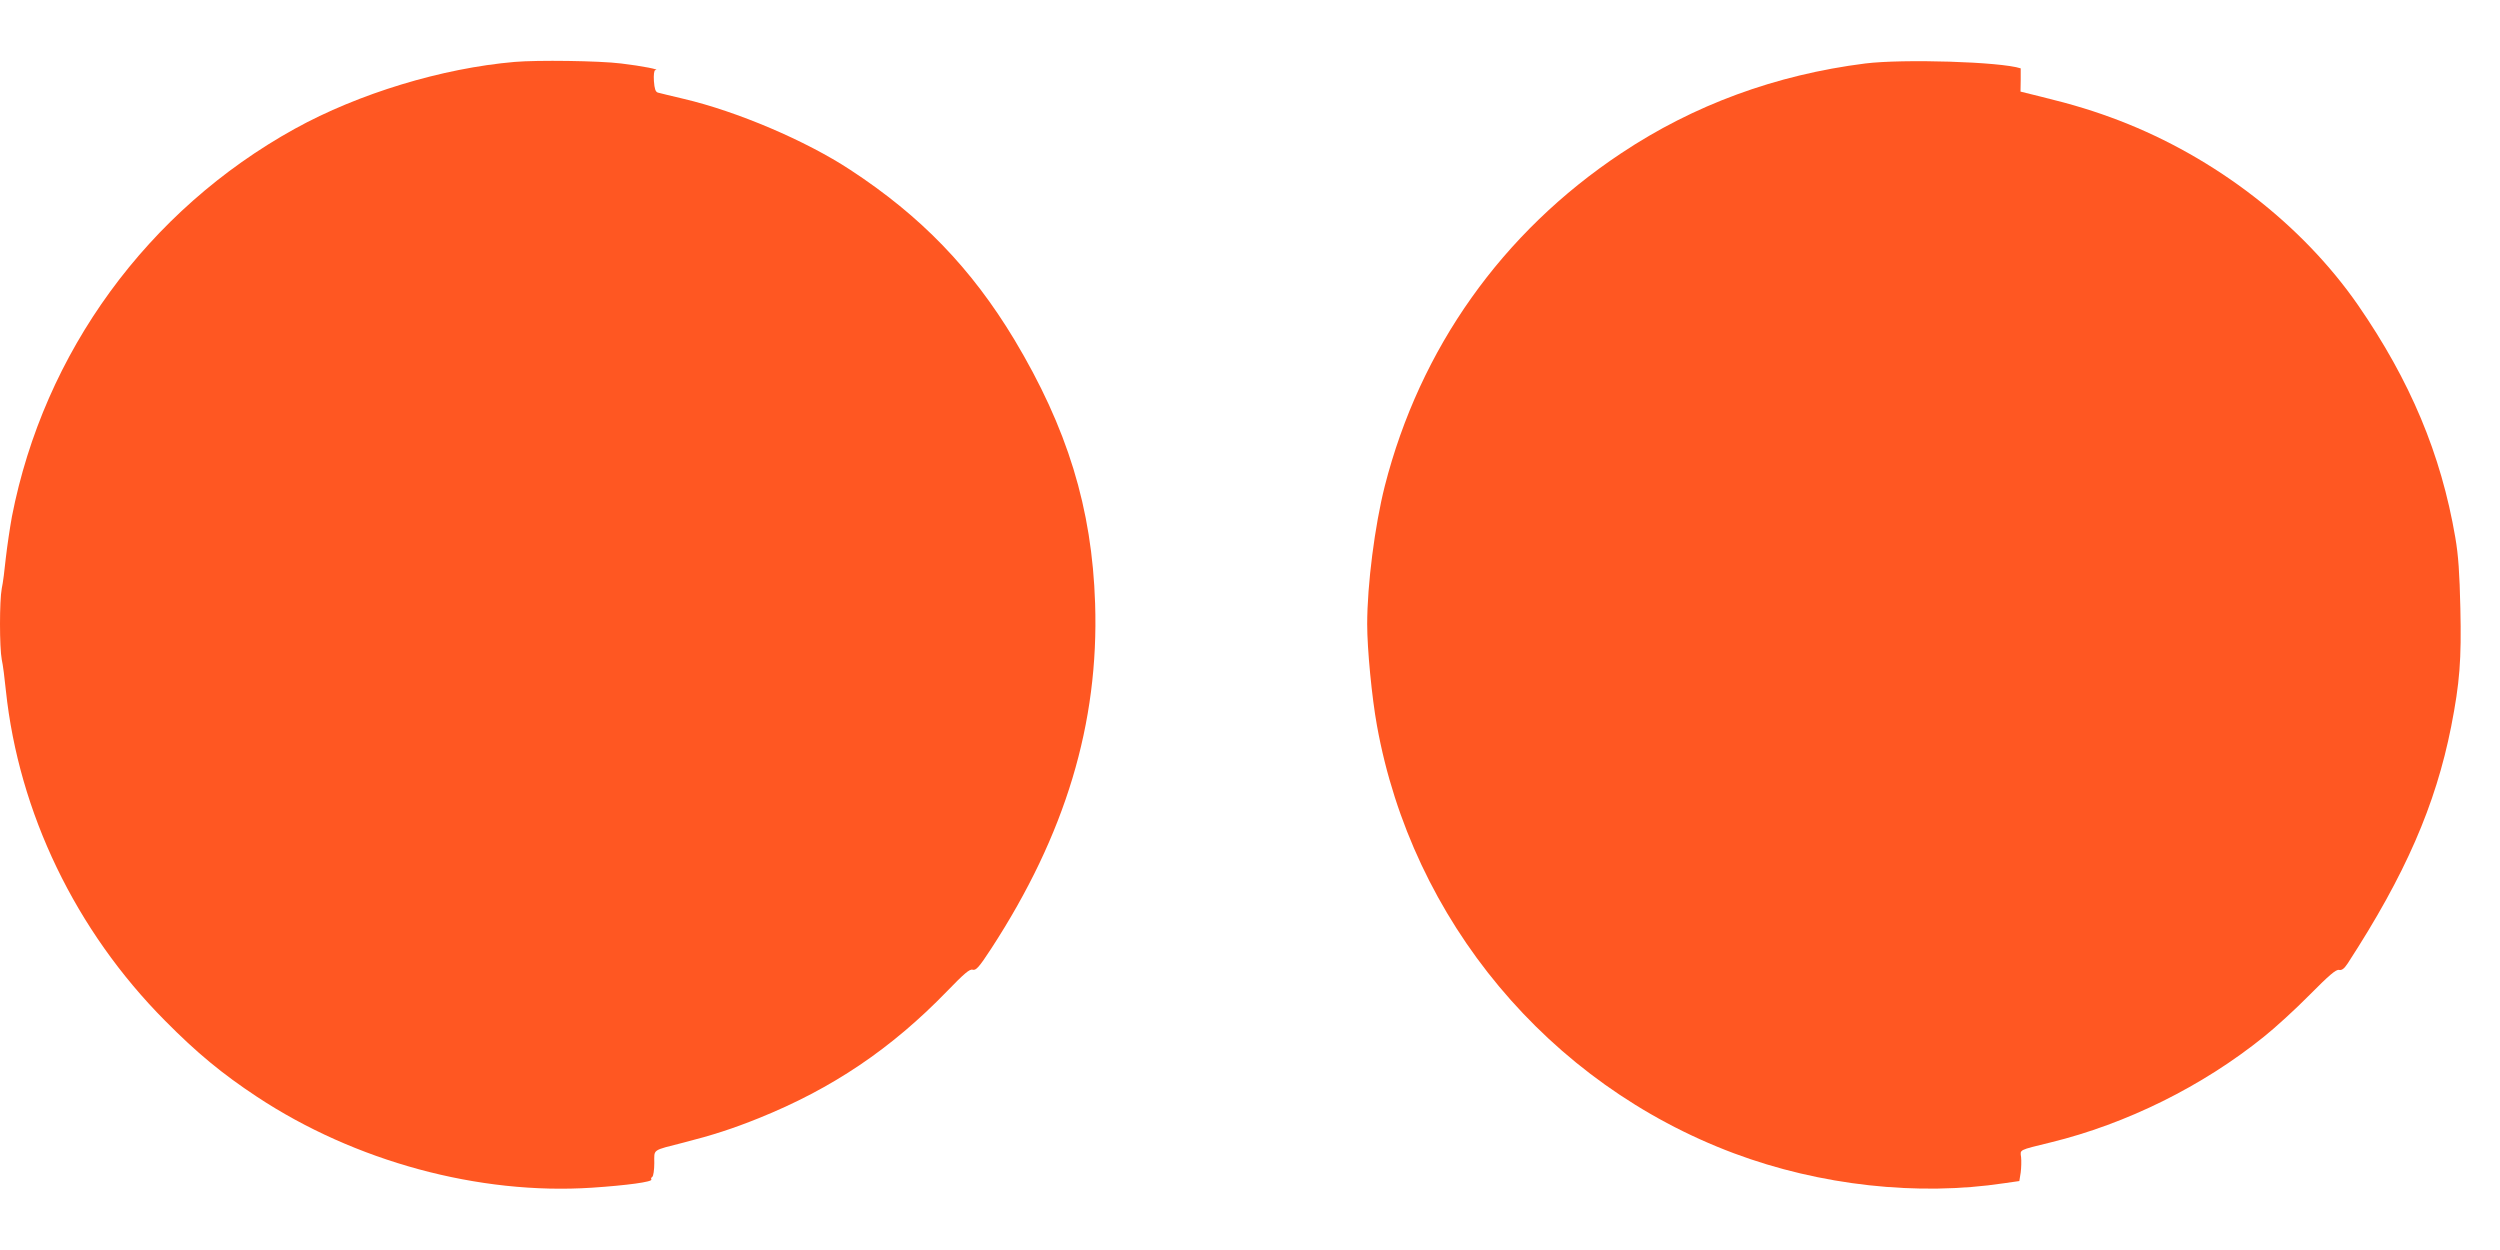 <?xml version="1.0" standalone="no"?>
<!DOCTYPE svg PUBLIC "-//W3C//DTD SVG 20010904//EN"
 "http://www.w3.org/TR/2001/REC-SVG-20010904/DTD/svg10.dtd">
<svg version="1.0" xmlns="http://www.w3.org/2000/svg"
 width="1280pt" height="640pt" viewBox="0 0 1280 640"
 preserveAspectRatio="xMidYMid meet">
<g transform="translate(0,640) scale(0.1,-0.1)"
fill="#ff5722" stroke="none">
<path d="M2635 6083 c-372 -32 -799 -162 -1125 -342 -754 -417 -1285 -1145
-1449 -1986 -10 -55 -24 -149 -31 -210 -6 -60 -15 -132 -21 -158 -12 -63 -12
-301 0 -364 6 -26 15 -97 21 -158 66 -625 357 -1230 815 -1691 163 -165 293
-272 470 -389 502 -332 1138 -504 1716 -466 180 12 311 30 304 42 -3 4 -1 10
5 14 5 3 10 35 10 70 0 73 -14 63 150 105 149 38 251 71 385 125 375 151 678
355 963 649 89 92 117 116 132 111 17 -5 33 13 95 108 380 584 552 1154 532
1767 -16 489 -142 898 -414 1352 -219 363 -477 631 -839 868 -228 150 -581
300 -854 364 -63 15 -122 29 -132 32 -12 4 -17 19 -20 59 -2 32 1 55 7 56 30
2 -66 21 -175 34 -113 14 -429 18 -545 8z"/>
<path d="M9550 6075 c-458 -58 -878 -212 -1250 -460 -609 -405 -1030 -999
-1210 -1704 -51 -202 -90 -504 -90 -707 0 -128 24 -376 50 -519 180 -998 878
-1834 1828 -2190 441 -165 941 -220 1384 -153 l77 11 7 44 c3 23 4 59 2 78 -5
40 -15 35 152 76 388 95 776 287 1090 540 58 46 164 143 236 216 98 99 135
131 150 127 14 -3 26 6 44 33 295 454 450 810 530 1213 44 226 53 340 47 607
-4 178 -10 269 -26 362 -73 427 -231 802 -498 1189 -286 412 -729 755 -1223
945 -123 47 -232 81 -400 122 l-105 26 1 60 c0 32 0 59 0 59 -103 34 -602 49
-796 25z"/>
</g>
</svg>
